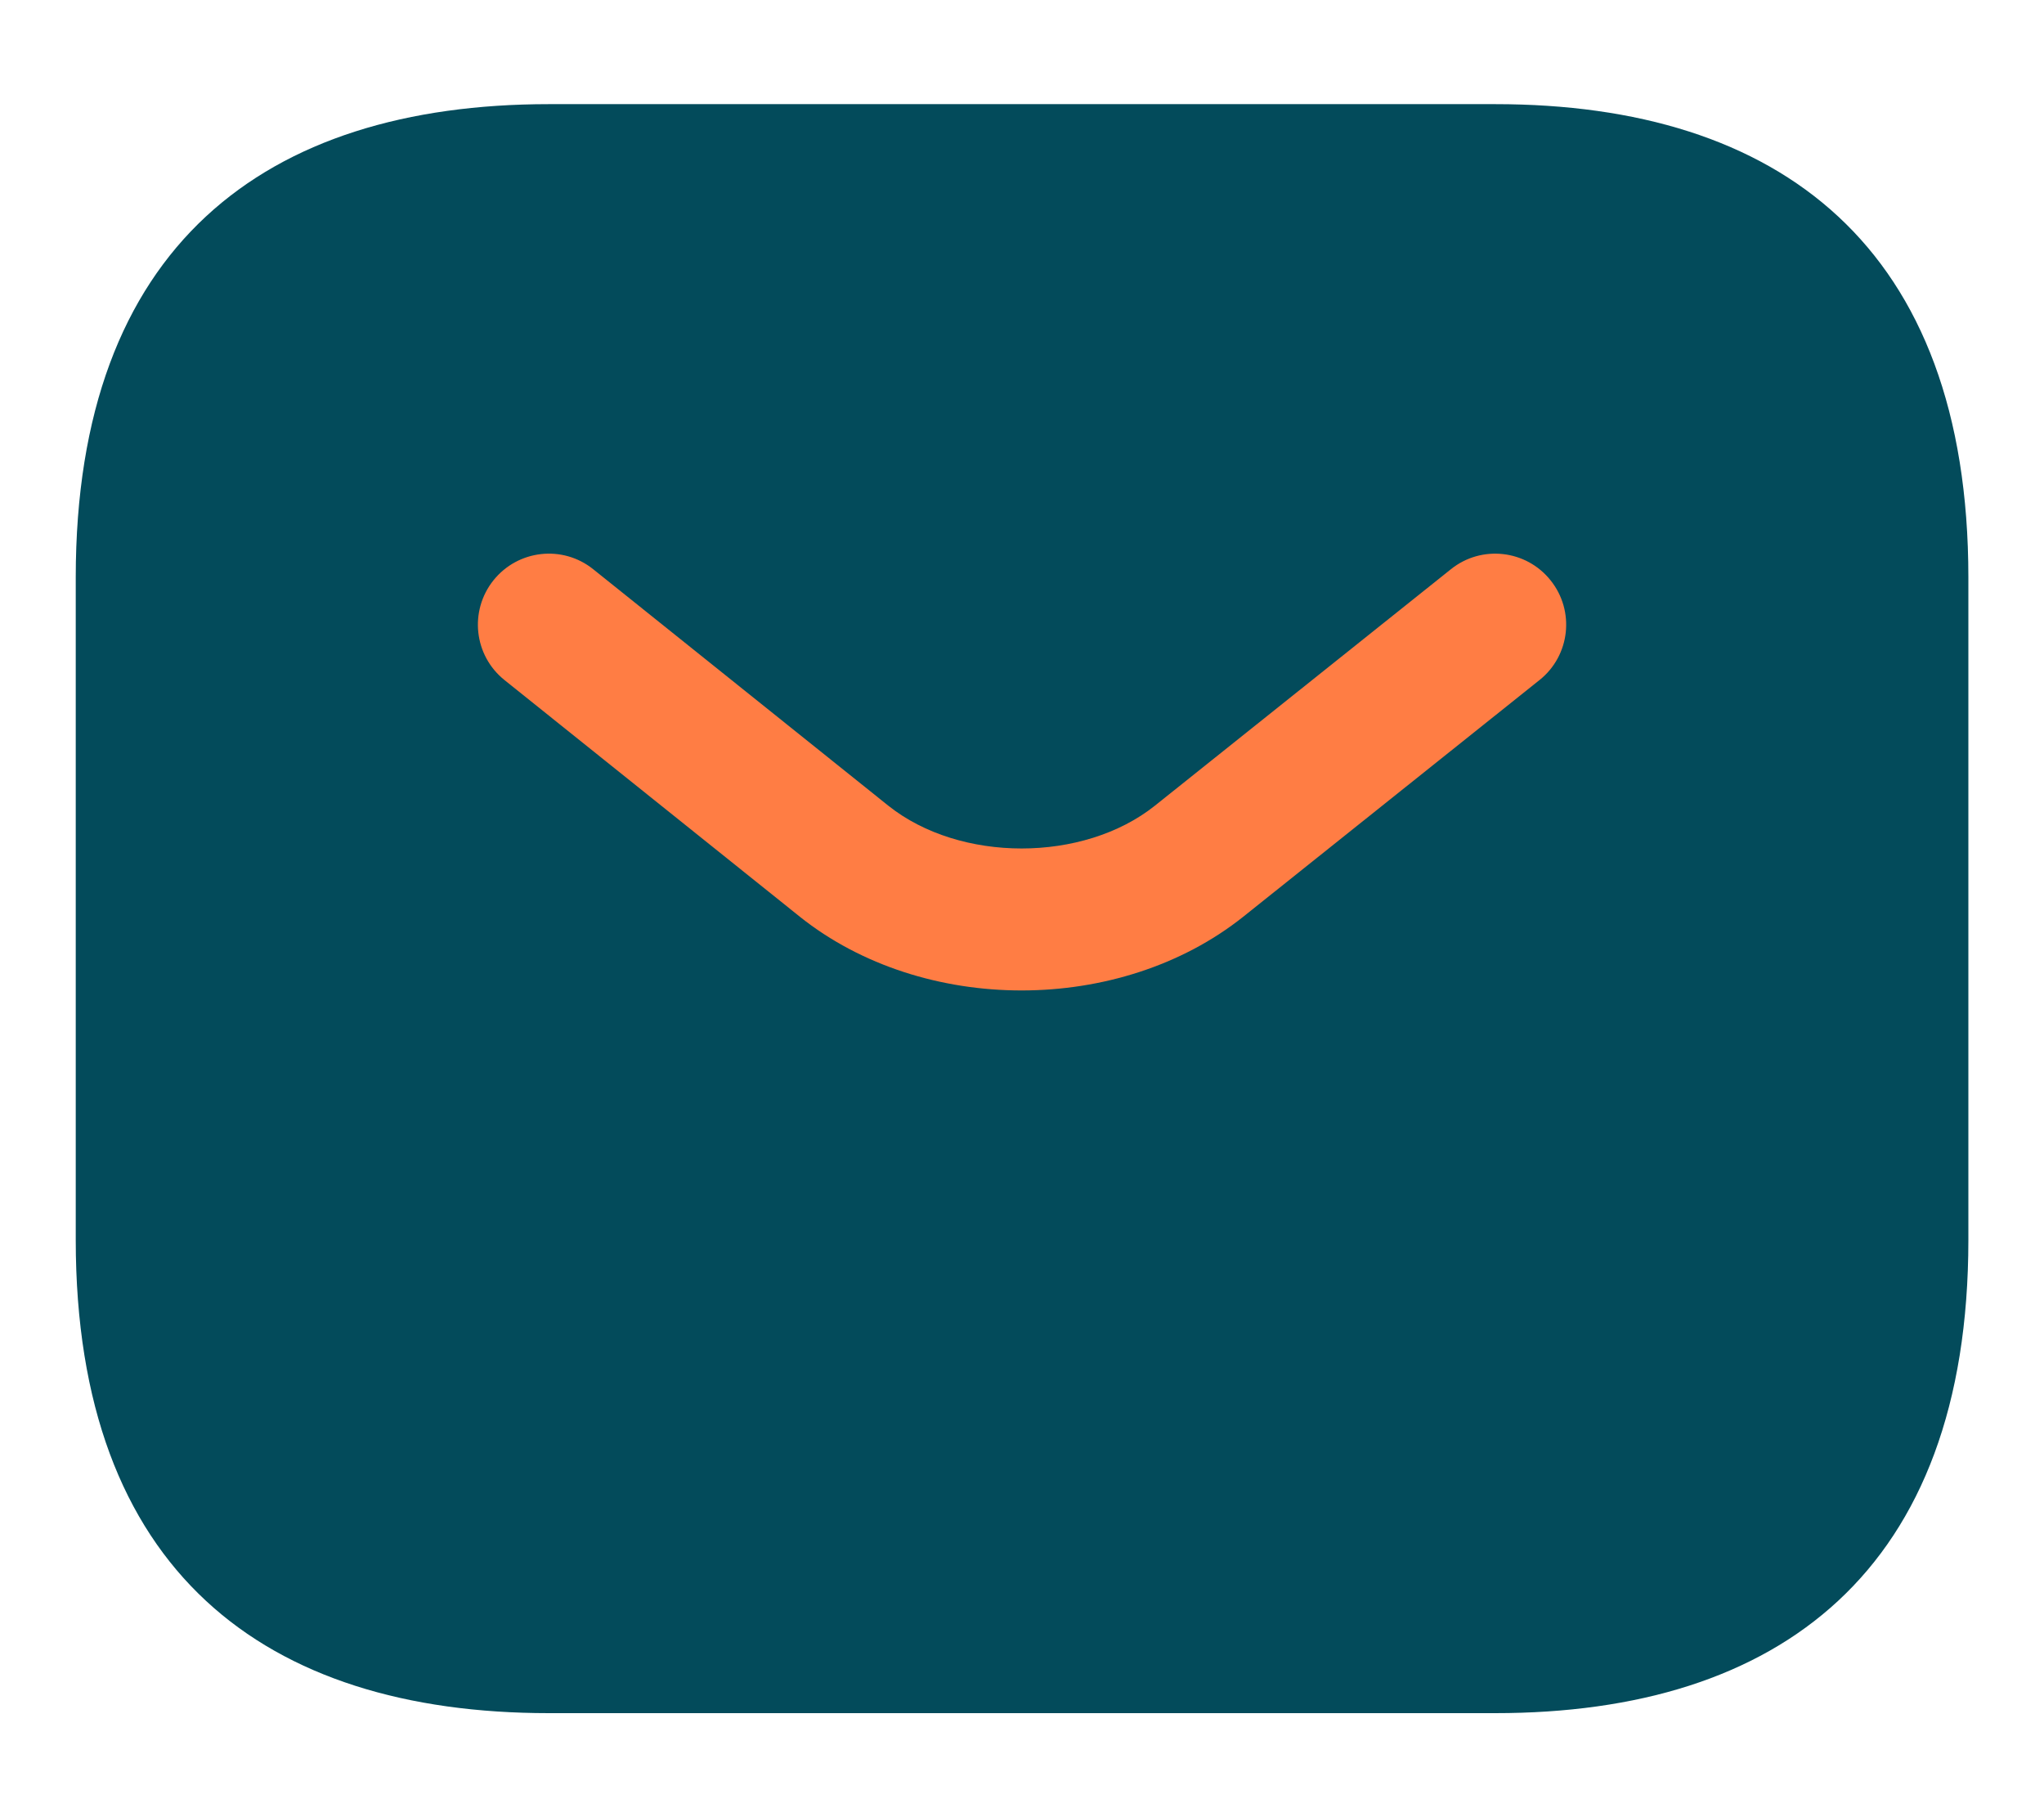 <svg width="18" height="16" viewBox="0 0 18 16" fill="none" xmlns="http://www.w3.org/2000/svg">
<path d="M13.167 15.084H4.834C2.334 15.084 0.667 13.834 0.667 10.917V5.084C0.667 2.167 2.334 0.917 4.834 0.917H13.167C15.667 0.917 17.334 2.167 17.334 5.084V10.917C17.334 13.834 15.667 15.084 13.167 15.084Z" fill="#034B5B"/>
<path fill-rule="evenodd" clip-rule="evenodd" d="M13.655 5.11C13.871 5.38 13.827 5.773 13.557 5.988L10.948 8.072C9.862 8.937 8.13 8.937 7.044 8.072L7.043 8.071L4.443 5.988C4.173 5.772 4.13 5.379 4.346 5.109C4.562 4.84 4.955 4.796 5.224 5.012L7.824 7.095C8.454 7.596 9.539 7.596 10.169 7.095C10.169 7.095 10.169 7.095 10.169 7.095L12.777 5.012C13.046 4.796 13.44 4.84 13.655 5.11Z" fill="#FF7D44"/>
</svg>
